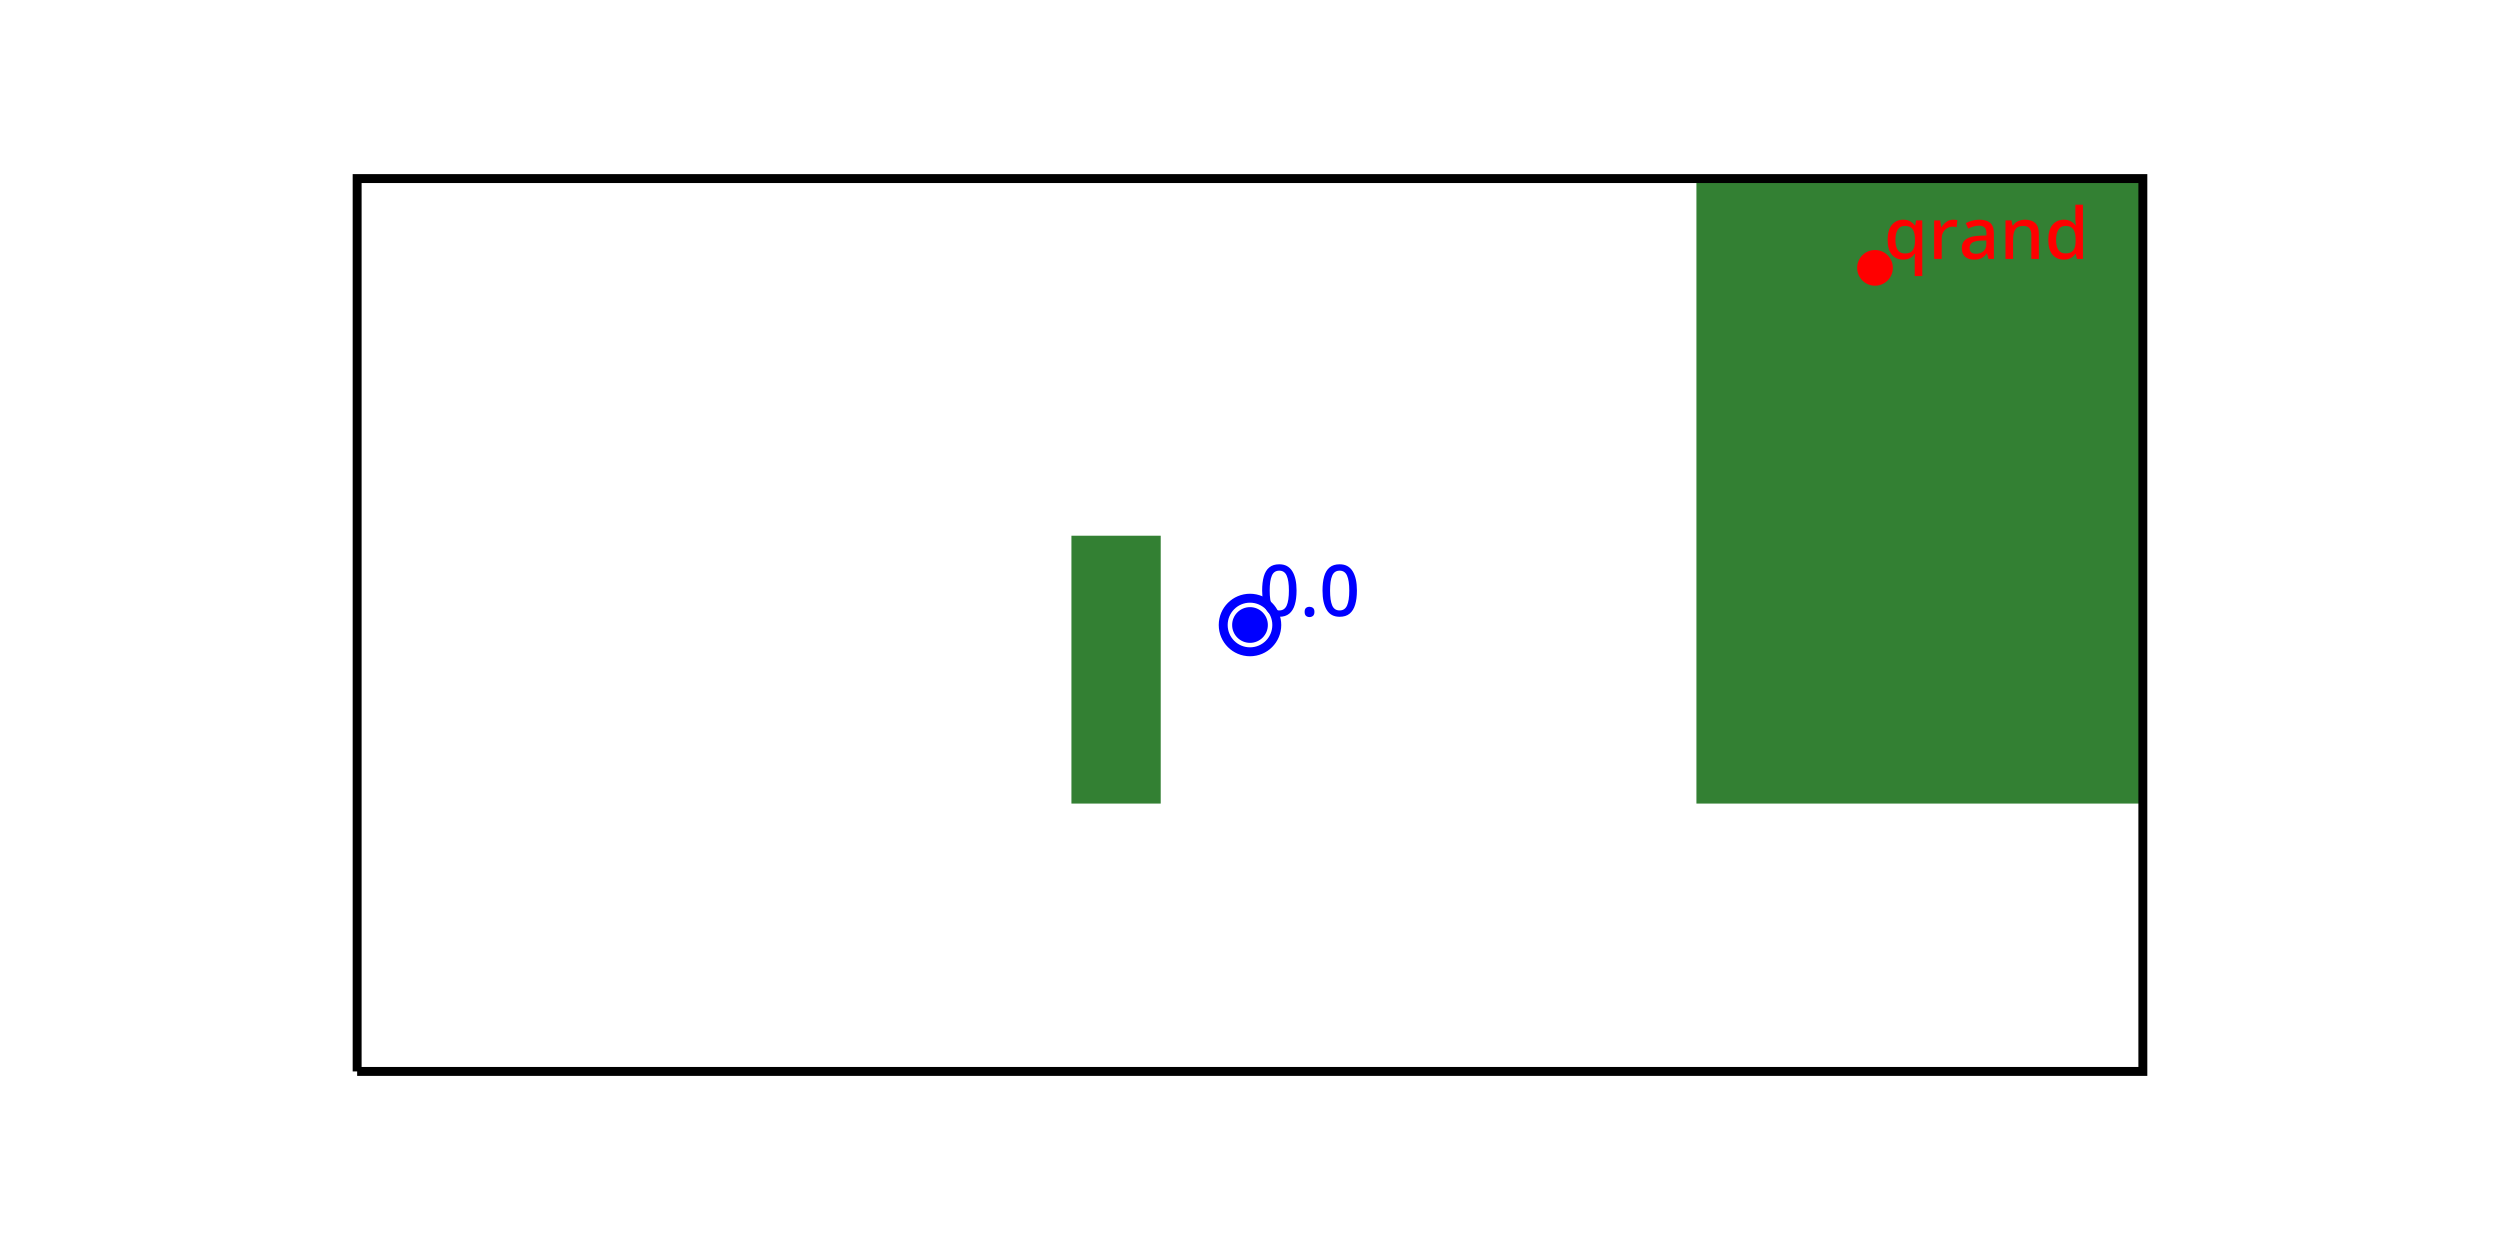 <?xml version="1.0" encoding="UTF-8"?>
<svg xmlns="http://www.w3.org/2000/svg" xmlns:xlink="http://www.w3.org/1999/xlink" width="1200" height="600" viewBox="0 0 1200 600">
<defs>
<g>
<g id="glyph-0-0">
<path d="M 18.062 -12.266 C 18.062 -9.617 17.781 -7.359 17.219 -5.484 C 16.664 -3.609 15.781 -2.164 14.562 -1.156 C 13.352 -0.156 11.754 0.344 9.766 0.344 C 6.953 0.344 4.879 -0.77 3.547 -3 C 2.211 -5.227 1.547 -8.316 1.547 -12.266 C 1.547 -14.898 1.812 -17.16 2.344 -19.047 C 2.883 -20.93 3.758 -22.367 4.969 -23.359 C 6.176 -24.359 7.773 -24.859 9.766 -24.859 C 12.555 -24.859 14.633 -23.754 16 -21.547 C 17.375 -19.336 18.062 -16.242 18.062 -12.266 Z M 5.172 -12.266 C 5.172 -9.066 5.516 -6.672 6.203 -5.078 C 6.891 -3.492 8.078 -2.703 9.766 -2.703 C 11.43 -2.703 12.617 -3.488 13.328 -5.062 C 14.035 -6.645 14.391 -9.047 14.391 -12.266 C 14.391 -15.441 14.035 -17.82 13.328 -19.406 C 12.617 -21 11.43 -21.797 9.766 -21.797 C 8.078 -21.797 6.891 -21 6.203 -19.406 C 5.516 -17.82 5.172 -15.441 5.172 -12.266 Z M 5.172 -12.266 "/>
</g>
<g id="glyph-0-1">
<path d="M 2.328 -2.016 C 2.328 -2.91 2.551 -3.539 3 -3.906 C 3.445 -4.27 4 -4.453 4.656 -4.453 C 5.301 -4.453 5.859 -4.27 6.328 -3.906 C 6.797 -3.539 7.031 -2.91 7.031 -2.016 C 7.031 -1.129 6.797 -0.488 6.328 -0.094 C 5.859 0.289 5.301 0.484 4.656 0.484 C 4 0.484 3.445 0.289 3 -0.094 C 2.551 -0.488 2.328 -1.129 2.328 -2.016 Z M 2.328 -2.016 "/>
</g>
<g id="glyph-0-2">
<path d="M 14.781 0.375 C 14.781 -0.062 14.797 -0.539 14.828 -1.062 C 14.859 -1.582 14.91 -2.051 14.984 -2.469 L 14.781 -2.469 C 14.25 -1.664 13.531 -0.992 12.625 -0.453 C 11.727 0.078 10.57 0.344 9.156 0.344 C 6.957 0.344 5.176 -0.453 3.812 -2.047 C 2.457 -3.648 1.781 -6.031 1.781 -9.188 C 1.781 -12.363 2.473 -14.766 3.859 -16.391 C 5.242 -18.016 7.039 -18.828 9.25 -18.828 C 10.664 -18.828 11.82 -18.551 12.719 -18 C 13.613 -17.445 14.332 -16.785 14.875 -16.016 L 15.016 -16.016 L 15.453 -18.484 L 18.406 -18.484 L 18.406 8.234 L 14.781 8.234 Z M 10.078 -2.609 C 11.816 -2.609 13.051 -3.098 13.781 -4.078 C 14.508 -5.055 14.883 -6.539 14.906 -8.531 L 14.906 -9.156 C 14.906 -11.344 14.551 -13.004 13.844 -14.141 C 13.133 -15.273 11.859 -15.844 10.016 -15.844 C 8.504 -15.844 7.375 -15.238 6.625 -14.031 C 5.883 -12.832 5.516 -11.195 5.516 -9.125 C 5.516 -7.039 5.883 -5.43 6.625 -4.297 C 7.375 -3.172 8.523 -2.609 10.078 -2.609 Z M 10.078 -2.609 "/>
</g>
<g id="glyph-0-3">
<path d="M 11.969 -18.828 C 12.281 -18.828 12.625 -18.805 13 -18.766 C 13.383 -18.734 13.711 -18.695 13.984 -18.656 L 13.609 -15.25 C 13.016 -15.414 12.398 -15.5 11.766 -15.5 C 10.848 -15.5 9.984 -15.27 9.172 -14.812 C 8.359 -14.352 7.707 -13.691 7.219 -12.828 C 6.727 -11.973 6.484 -10.941 6.484 -9.734 L 6.484 0 L 2.844 0 L 2.844 -18.484 L 5.719 -18.484 L 6.203 -15.188 L 6.344 -15.188 C 6.938 -16.164 7.703 -17.016 8.641 -17.734 C 9.578 -18.461 10.688 -18.828 11.969 -18.828 Z M 11.969 -18.828 "/>
</g>
<g id="glyph-0-4">
<path d="M 10.016 -18.828 C 12.316 -18.828 14.047 -18.316 15.203 -17.297 C 16.359 -16.273 16.938 -14.68 16.938 -12.516 L 16.938 0 L 14.359 0 L 13.641 -2.578 L 13.5 -2.578 C 12.707 -1.566 11.867 -0.828 10.984 -0.359 C 10.109 0.109 8.895 0.344 7.344 0.344 C 5.664 0.344 4.281 -0.102 3.188 -1 C 2.094 -1.906 1.547 -3.32 1.547 -5.25 C 1.547 -7.125 2.254 -8.551 3.672 -9.531 C 5.086 -10.508 7.27 -11.047 10.219 -11.141 L 13.375 -11.25 L 13.375 -12.266 C 13.375 -13.617 13.062 -14.57 12.438 -15.125 C 11.82 -15.688 10.957 -15.969 9.844 -15.969 C 8.906 -15.969 8 -15.832 7.125 -15.562 C 6.258 -15.289 5.426 -14.957 4.625 -14.562 L 3.469 -17.203 C 4.332 -17.66 5.328 -18.047 6.453 -18.359 C 7.586 -18.672 8.773 -18.828 10.016 -18.828 Z M 10.859 -8.812 C 8.766 -8.719 7.312 -8.367 6.5 -7.766 C 5.688 -7.16 5.281 -6.305 5.281 -5.203 C 5.281 -4.242 5.566 -3.547 6.141 -3.109 C 6.711 -2.68 7.453 -2.469 8.359 -2.469 C 9.773 -2.469 10.957 -2.867 11.906 -3.672 C 12.852 -4.473 13.328 -5.672 13.328 -7.266 L 13.328 -8.875 Z M 10.859 -8.812 "/>
</g>
<g id="glyph-0-5">
<path d="M 12.203 -18.828 C 14.348 -18.828 15.992 -18.285 17.141 -17.203 C 18.285 -16.129 18.859 -14.406 18.859 -12.031 L 18.859 0 L 15.25 0 L 15.25 -11.516 C 15.25 -14.398 13.984 -15.844 11.453 -15.844 C 9.555 -15.844 8.254 -15.281 7.547 -14.156 C 6.836 -13.039 6.484 -11.43 6.484 -9.328 L 6.484 0 L 2.844 0 L 2.844 -18.484 L 5.719 -18.484 L 6.234 -16.016 L 6.438 -16.016 C 7.039 -16.973 7.859 -17.68 8.891 -18.141 C 9.93 -18.598 11.035 -18.828 12.203 -18.828 Z M 12.203 -18.828 "/>
</g>
<g id="glyph-0-6">
<path d="M 9.188 0.344 C 6.969 0.344 5.176 -0.453 3.812 -2.047 C 2.457 -3.648 1.781 -6.031 1.781 -9.188 C 1.781 -12.363 2.461 -14.766 3.828 -16.391 C 5.203 -18.016 7.008 -18.828 9.25 -18.828 C 10.645 -18.828 11.785 -18.562 12.672 -18.031 C 13.566 -17.508 14.289 -16.867 14.844 -16.109 L 15.047 -16.109 C 15.004 -16.41 14.945 -16.867 14.875 -17.484 C 14.812 -18.098 14.781 -18.645 14.781 -19.125 L 14.781 -26.047 L 18.406 -26.047 L 18.406 0 L 15.562 0 L 14.953 -2.469 L 14.781 -2.469 C 14.25 -1.664 13.535 -0.992 12.641 -0.453 C 11.754 0.078 10.602 0.344 9.188 0.344 Z M 10.047 -2.641 C 11.828 -2.641 13.082 -3.133 13.812 -4.125 C 14.539 -5.125 14.906 -6.617 14.906 -8.609 L 14.906 -9.156 C 14.906 -11.301 14.555 -12.953 13.859 -14.109 C 13.172 -15.266 11.891 -15.844 10.016 -15.844 C 8.523 -15.844 7.398 -15.238 6.641 -14.031 C 5.891 -12.832 5.516 -11.195 5.516 -9.125 C 5.516 -7.039 5.891 -5.438 6.641 -4.312 C 7.398 -3.195 8.535 -2.641 10.047 -2.641 Z M 10.047 -2.641 "/>
</g>
</g>
</defs>
<path fill-rule="nonzero" fill="rgb(20%, 50%, 20%)" fill-opacity="1" d="M 514.285 385.715 L 557.145 385.715 L 557.145 257.145 L 514.285 257.145 L 514.285 385.715 "/>
<path fill-rule="nonzero" fill="rgb(20%, 50%, 20%)" fill-opacity="1" d="M 814.285 385.715 L 1028.57 385.715 L 1028.57 85.715 L 814.285 85.715 L 814.285 385.715 "/>
<path fill="none" stroke-width="0.1" stroke-linecap="butt" stroke-linejoin="miter" stroke="rgb(0%, 0%, 0%)" stroke-opacity="1" stroke-miterlimit="10" d="M 0 0 L 20 0 L 20 10 L 0 10 L 0 0 " transform="matrix(42.857, 0, 0, -42.857, 171.429, 514.286)"/>
<path fill="none" stroke-width="0.1" stroke-linecap="butt" stroke-linejoin="miter" stroke="rgb(0%, 0%, 100%)" stroke-opacity="1" stroke-miterlimit="10" d="M 10.3 5 C 10.3 5.166 10.166 5.3 10 5.3 C 9.834 5.3 9.7 5.166 9.7 5 C 9.7 4.834 9.834 4.7 10 4.7 C 10.166 4.7 10.3 4.834 10.3 5 " transform="matrix(42.857, 0, 0, -42.857, 171.429, 514.286)"/>
<g fill="rgb(0%, 0%, 100%)" fill-opacity="1">
<use xlink:href="#glyph-0-0" x="604.285" y="295.715"/>
<use xlink:href="#glyph-0-1" x="623.897" y="295.715"/>
<use xlink:href="#glyph-0-0" x="633.257" y="295.715"/>
</g>
<path fill-rule="nonzero" fill="rgb(0%, 0%, 100%)" fill-opacity="1" d="M 652.867 295.715 L 608.57 300 C 608.57 295.266 604.734 291.43 600 291.43 C 595.266 291.43 591.43 295.266 591.43 300 C 591.43 304.734 595.266 308.57 600 308.57 C 604.734 308.57 608.57 304.734 608.57 300 "/>
<g fill="rgb(100%, 0%, 0%)" fill-opacity="1">
<use xlink:href="#glyph-0-2" x="904.285" y="124.285"/>
<use xlink:href="#glyph-0-3" x="925.542" y="124.285"/>
<use xlink:href="#glyph-0-4" x="940.114" y="124.285"/>
<use xlink:href="#glyph-0-5" x="959.794" y="124.285"/>
<use xlink:href="#glyph-0-6" x="981.394" y="124.285"/>
</g>
<path fill-rule="nonzero" fill="rgb(100%, 0%, 0%)" fill-opacity="1" d="M 1002.652 124.285 L 908.57 128.57 C 908.57 123.836 904.734 120 900 120 C 895.266 120 891.43 123.836 891.43 128.57 C 891.43 133.305 895.266 137.145 900 137.145 C 904.734 137.145 908.57 133.305 908.57 128.57 "/>
</svg>
